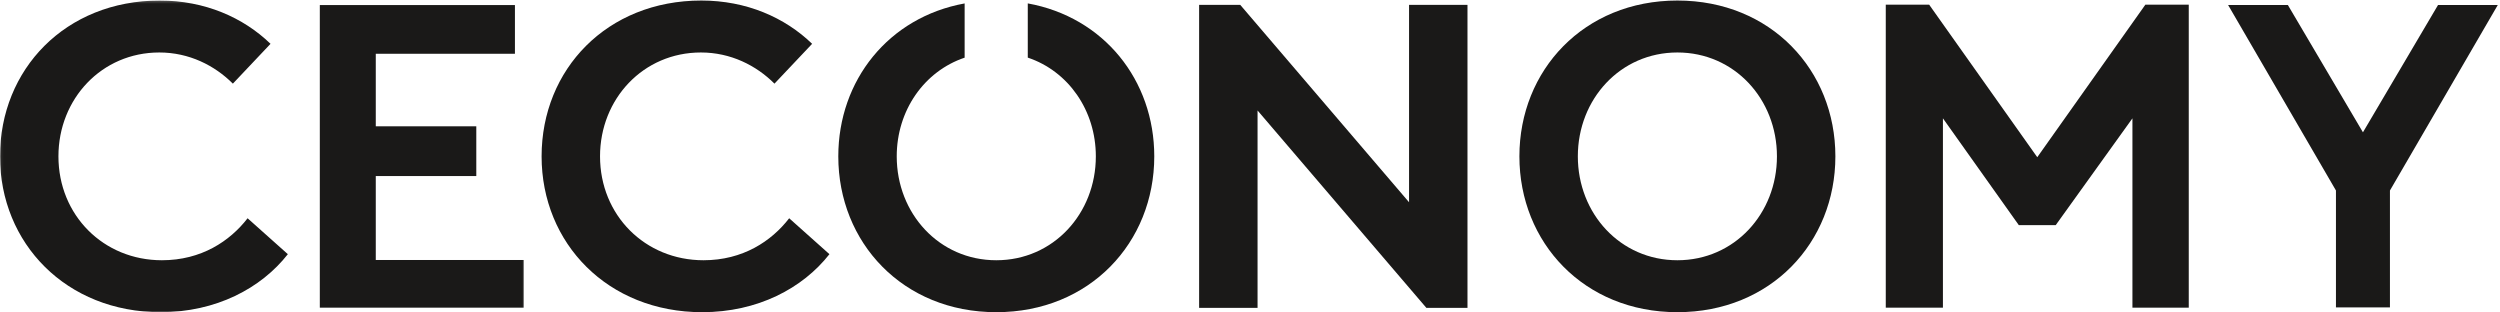 <?xml version="1.0" encoding="UTF-8"?>
<svg width="993px" height="124px" viewBox="0 0 993 124" version="1.1" xmlns="http://www.w3.org/2000/svg" xmlns:xlink="http://www.w3.org/1999/xlink">
    <!-- Generator: Sketch 42 (36781) - http://www.bohemiancoding.com/sketch -->
    <title>logo-black</title>
    <desc>Created with Sketch.</desc>
    <defs>
        <polygon id="path-1" points="0.06 123.999 0.06 0.213 104.09 0.213 208.119 0.213 208.119 123.999 0.06 123.999"></polygon>
    </defs>
    <g id="Page-1" stroke="none" stroke-width="1" fill="none" fill-rule="evenodd">
        <g id="logo-black">
            <g id="161130_CECOLogo_black">
                <path d="M279.423,103.369 C256.213,103.369 238.332,85.489 238.332,62.107 C238.332,39.241 255.525,20.844 278.391,20.844 C290.254,20.844 300.398,26.002 307.619,33.223 L322.576,17.405 C311.745,6.918 296.444,0.213 278.563,0.213 C241.083,0.213 215.123,27.55 215.123,62.107 C215.123,96.664 241.427,123.999 278.907,123.999 C300.914,123.999 318.794,114.543 329.453,100.962 L313.464,86.692 C306.416,95.804 295.068,103.369 279.423,103.369" id="Fill-1" fill="#1A1918"></path>
                <path d="M458.477,62.107 C458.477,31.893 438.48,6.809 408.232,1.35 L408.232,22.883 C424.331,28.269 435.267,43.836 435.267,62.107 C435.267,84.801 418.418,103.369 395.724,103.369 C373.03,103.369 356.181,84.801 356.181,62.107 C356.181,43.86 367.089,28.311 383.153,22.906 L383.153,1.363 C352.942,6.846 332.971,31.914 332.971,62.107 C332.971,96.319 358.588,124 395.724,124 C432.86,124 458.477,96.319 458.477,62.107" id="Fill-2" fill="#1A1918"></path>
                <polyline id="Fill-3" fill="#1A1918" points="559.675 80.331 492.624 1.932 476.291 1.932 476.291 122.281 499.501 122.281 499.501 43.883 566.552 122.281 582.885 122.281 582.885 1.932 559.675 1.932 559.675 80.331"></polyline>
                <path d="M666.259,0.213 C629.123,0.213 603.505,27.893 603.505,62.106 C603.505,96.319 629.123,123.999 666.259,123.999 C703.395,123.999 729.012,96.319 729.012,62.106 C729.012,27.893 703.395,0.213 666.259,0.213 M666.259,103.369 C643.565,103.369 626.716,84.801 626.716,62.106 C626.716,39.411 643.565,20.843 666.259,20.843 C688.953,20.843 705.802,39.411 705.802,62.106 C705.802,84.801 688.953,103.369 666.259,103.369" id="Fill-4" fill="#1A1918"></path>
                <polyline id="Fill-5" fill="#1A1918" points="927.84 122.089 927.84 75.666 884.998 1.976 908.733 1.976 938.562 52.552 968.391 1.976 992.126 1.976 949.284 75.666 949.284 122.089 927.84 122.089"></polyline>
                <g id="Group-9">
                    <mask id="mask-2" fill="white">
                        <use xlink:href="#path-1"></use>
                    </mask>
                    <g id="Clip-7"></g>
                    <polyline id="Fill-6" fill="#1A1918" mask="url(#mask-2)" points="127.029 2.009 127.029 122.203 208.119 122.203 208.119 103.269 149.257 103.269 149.257 69.927 189.185 69.927 189.185 50.169 149.257 50.169 149.257 21.355 204.53 21.355 204.53 2.009 126.448 2.009"></polyline>
                    <path d="M23.21,62.107 C23.21,85.489 41.09,103.369 64.301,103.369 C79.946,103.369 91.293,95.804 98.342,86.692 L114.331,100.962 C103.672,114.544 85.792,123.999 63.785,123.999 C26.305,123.999 0,96.664 0,62.107 C0,27.55 25.961,0.213 63.441,0.213 C81.321,0.213 96.622,6.918 107.454,17.405 L92.496,33.223 C85.275,26.002 75.132,20.844 63.269,20.844 C40.403,20.844 23.21,39.241 23.21,62.107" id="Fill-8" fill="#1A1918" mask="url(#mask-2)"></path>
                </g>
                <polyline id="Fill-10" fill="#1A1918" points="816.529 89.425 847.001 47.003 847.001 122.212 869.375 122.212 869.375 1.853 852.141 1.853 809.201 62.445 766.261 1.853 749.027 1.853 749.027 122.212 771.73 122.212 771.73 47.003 801.873 89.425 816.529 89.425"></polyline>
            </g>
        </g>
    </g>
</svg>